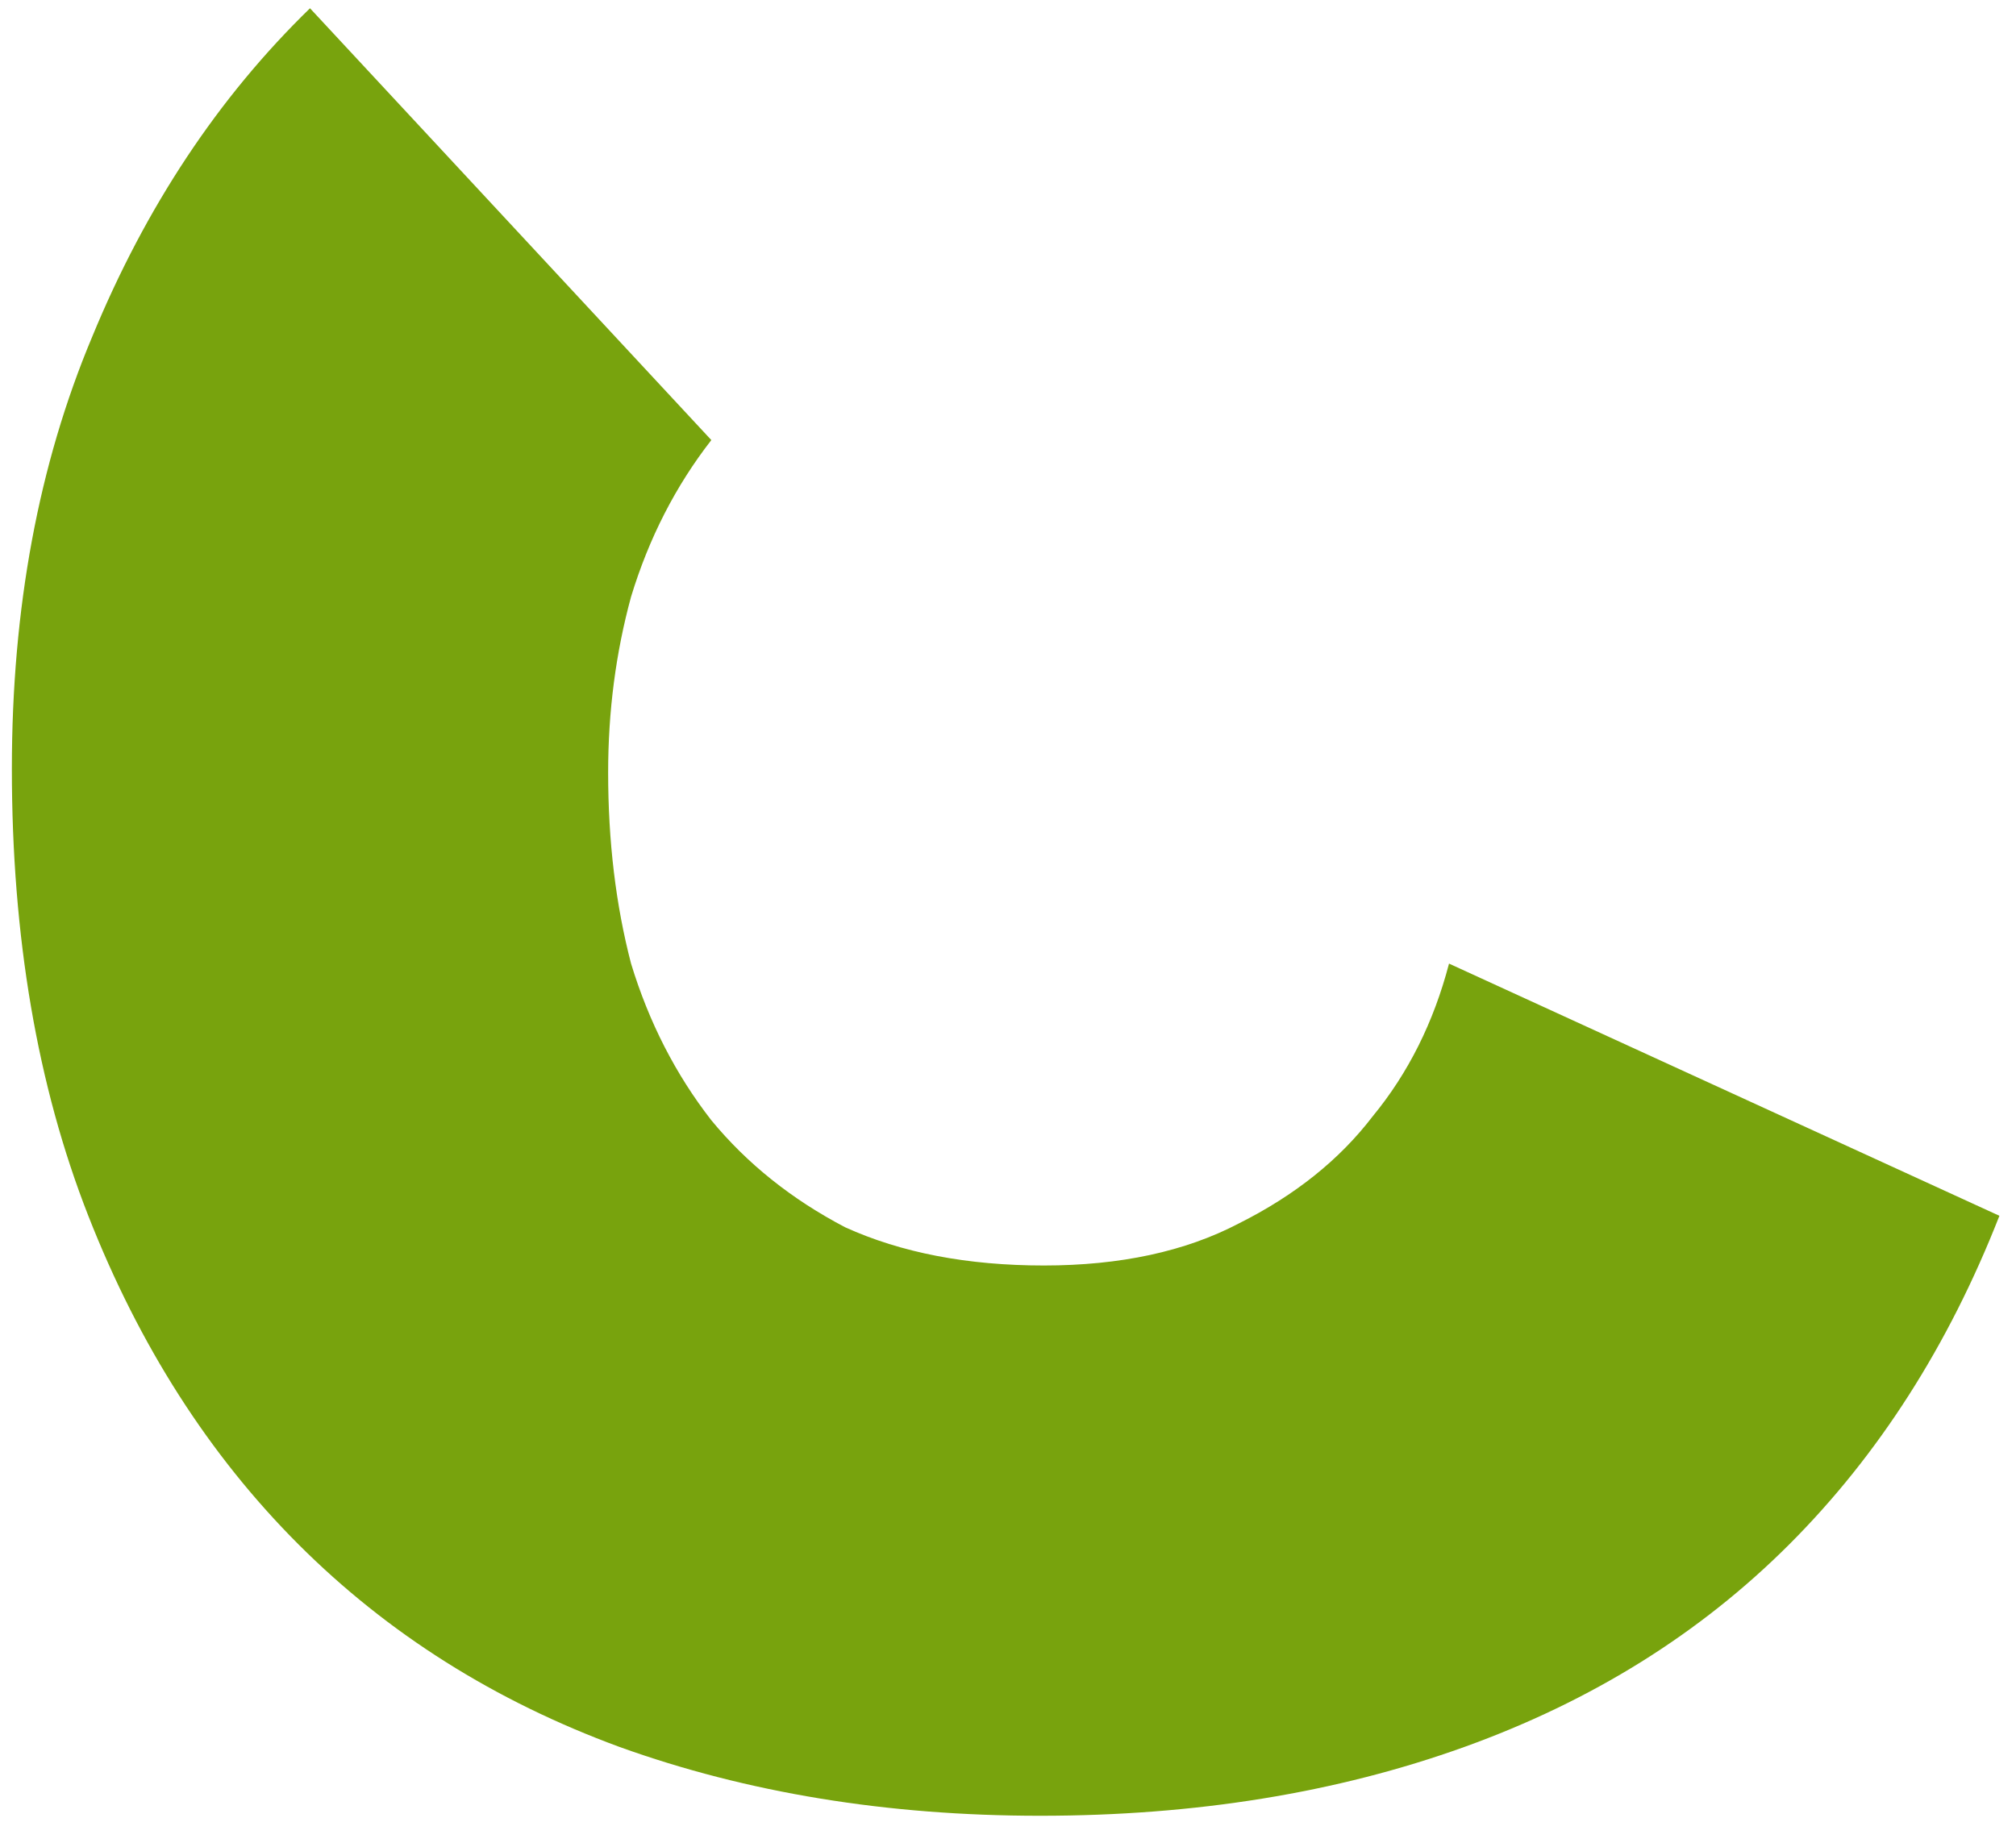 <?xml version="1.0" encoding="UTF-8"?> <svg xmlns="http://www.w3.org/2000/svg" width="70" height="64" viewBox="0 0 70 64" fill="none"> <path fill-rule="evenodd" clip-rule="evenodd" d="M21.514 60.673C25.938 62.265 30.804 63.062 36.113 63.062C41.51 63.062 46.42 62.265 50.844 60.673C55.268 59.08 59.028 56.736 62.125 53.639C65.222 50.542 67.655 46.738 69.424 42.225L50.313 33.466C49.782 35.501 48.898 37.271 47.659 38.775C46.509 40.279 44.96 41.517 43.014 42.491C41.156 43.464 38.9 43.951 36.245 43.951C33.591 43.951 31.291 43.508 29.344 42.623C27.486 41.65 25.938 40.411 24.699 38.907C23.46 37.315 22.531 35.501 21.912 33.466C21.381 31.431 21.116 29.219 21.116 26.83C21.116 24.707 21.381 22.672 21.912 20.725C22.531 18.69 23.46 16.877 24.699 15.284L10.764 0.287C7.579 3.384 5.057 7.188 3.199 11.701C1.341 16.125 0.412 21.123 0.412 26.698C0.412 32.537 1.297 37.713 3.066 42.225C4.836 46.738 7.269 50.542 10.366 53.639C13.463 56.736 17.179 59.08 21.514 60.673Z" fill="#78A30D"></path> </svg> 